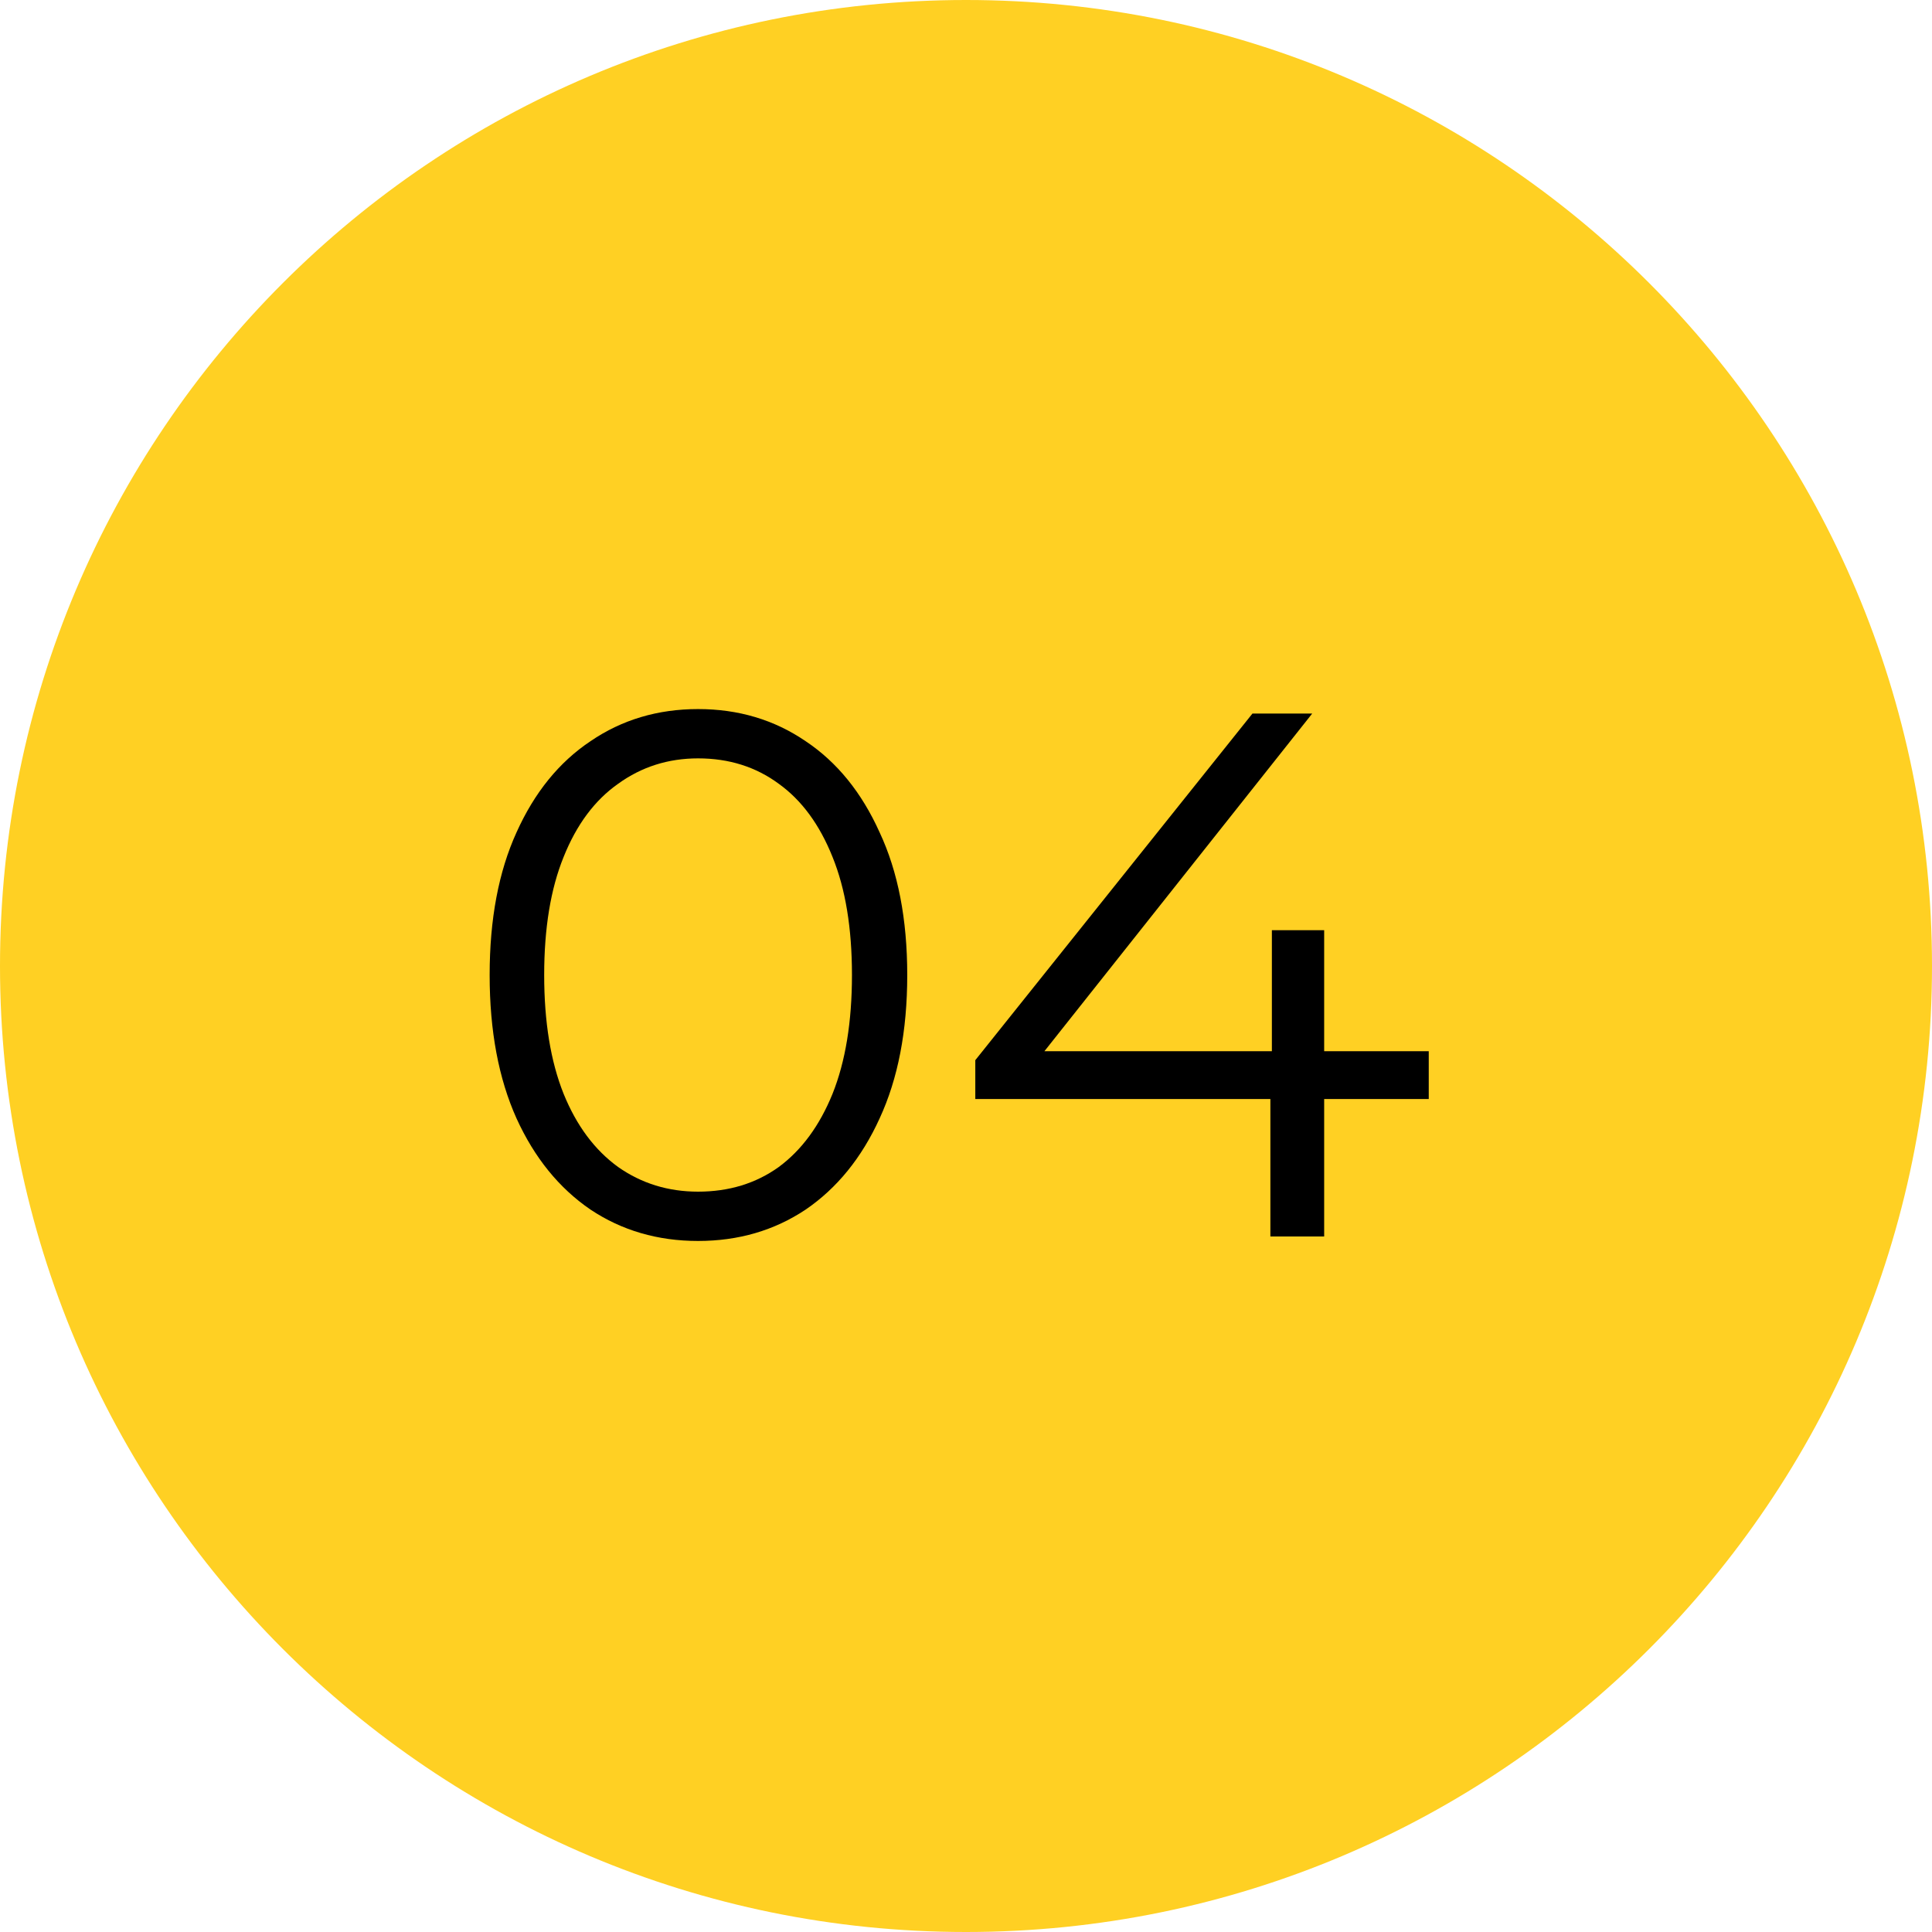 <?xml version="1.0" encoding="UTF-8"?>
<svg xmlns="http://www.w3.org/2000/svg" width="150" height="150" viewBox="0 0 150 150" fill="none">
  <path d="M0 75C0 33.579 33.579 0 75 0V0C116.421 0 150 33.579 150 75V75C150 116.421 116.421 150 75 150V150C33.579 150 0 116.421 0 75V75Z" fill="#FFD023"></path>
  <path d="M54.198 96.348C51.066 96.348 48.282 95.536 45.846 93.912C43.41 92.249 41.496 89.891 40.104 86.836C38.712 83.743 38.016 80.031 38.016 75.7C38.016 71.369 38.712 67.677 40.104 64.622C41.496 61.529 43.41 59.17 45.846 57.546C48.282 55.883 51.066 55.052 54.198 55.052C57.33 55.052 60.114 55.883 62.55 57.546C64.986 59.17 66.9 61.529 68.292 64.622C69.723 67.677 70.438 71.369 70.438 75.7C70.438 80.031 69.723 83.743 68.292 86.836C66.9 89.891 64.986 92.249 62.55 93.912C60.114 95.536 57.33 96.348 54.198 96.348ZM54.198 92.52C56.595 92.52 58.683 91.882 60.462 90.606C62.241 89.291 63.633 87.397 64.638 84.922C65.643 82.409 66.146 79.335 66.146 75.7C66.146 72.065 65.643 69.011 64.638 66.536C63.633 64.023 62.241 62.128 60.462 60.852C58.683 59.537 56.595 58.88 54.198 58.88C51.878 58.88 49.809 59.537 47.992 60.852C46.175 62.128 44.763 64.023 43.758 66.536C42.753 69.011 42.25 72.065 42.25 75.7C42.25 79.335 42.753 82.409 43.758 84.922C44.763 87.397 46.175 89.291 47.992 90.606C49.809 91.882 51.878 92.52 54.198 92.52ZM75.722 85.328V82.312L97.24 55.4H101.88L80.536 82.312L78.274 81.616H110.928V85.328H75.722ZM98.632 96V85.328L98.748 81.616V72.22H102.808V96H98.632Z" fill="black"></path>
</svg>
